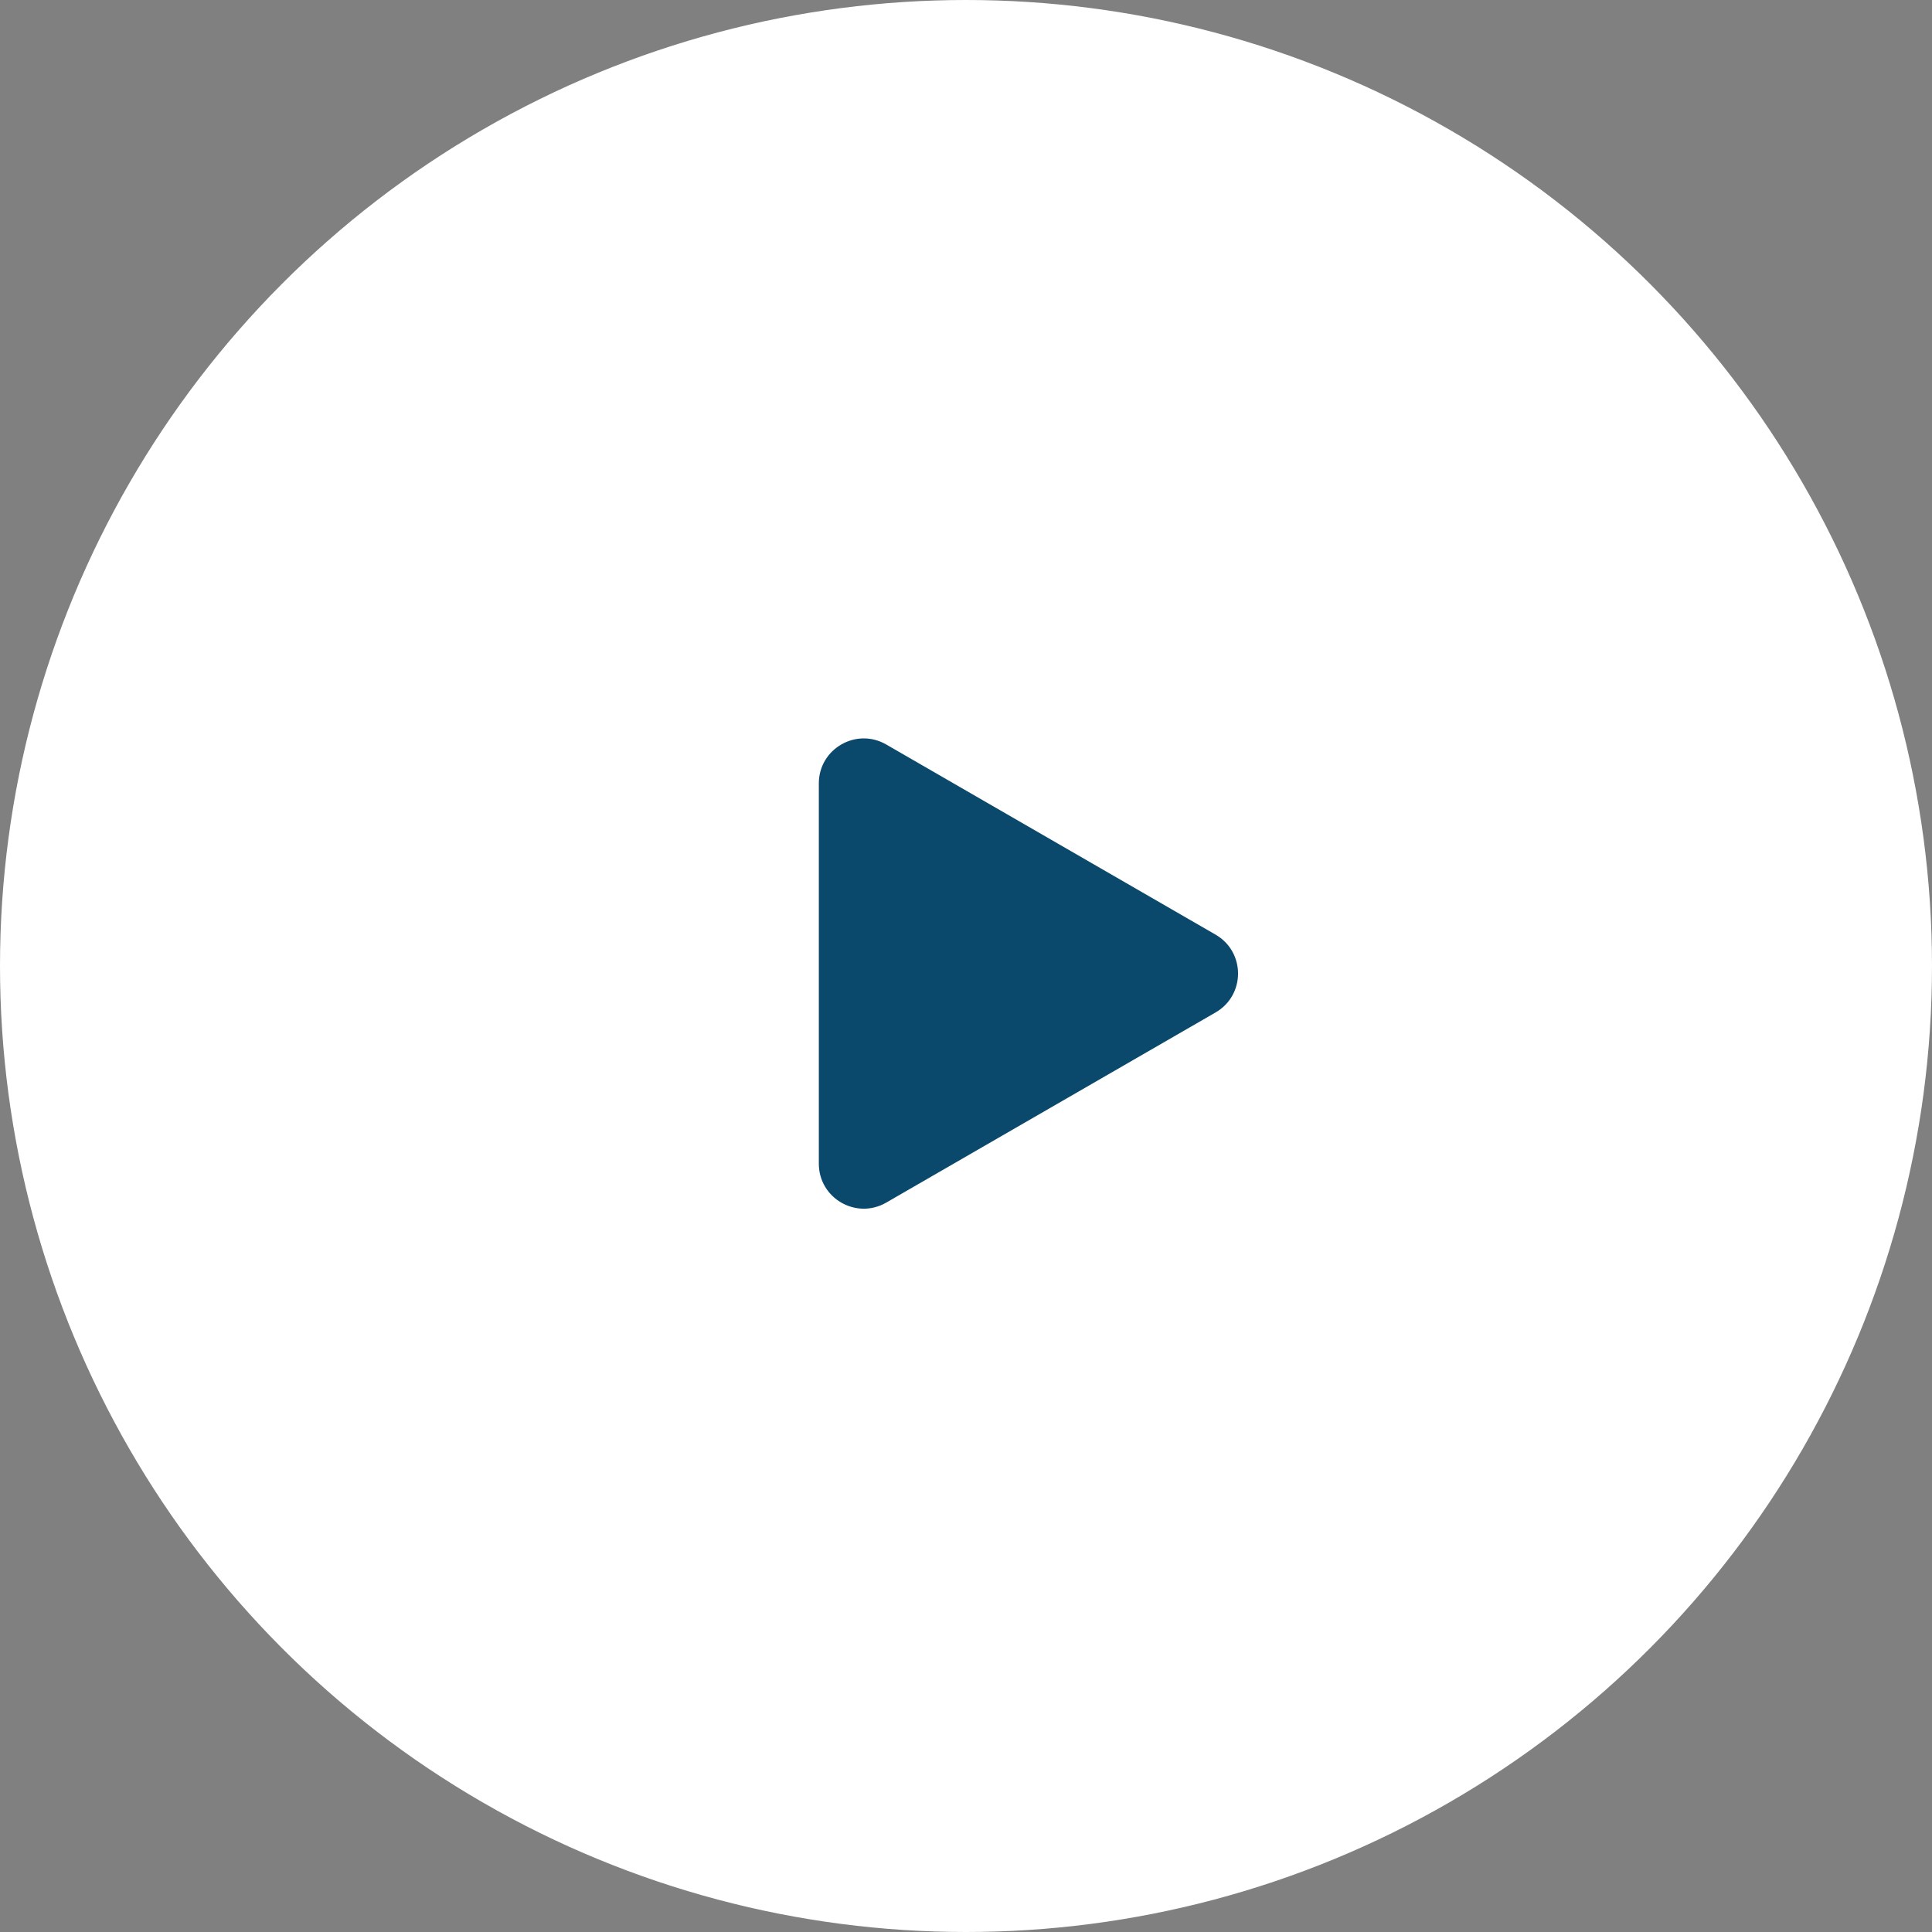 <?xml version="1.0" encoding="UTF-8"?> <svg xmlns="http://www.w3.org/2000/svg" width="86" height="86" viewBox="0 0 86 86" fill="none"><rect x="0" y="0" width="86" height="86" fill="#808080" stroke="none"/> <circle cx="43" cy="43" r="42.5" fill="white" stroke="white"></circle> <path d="M54.109 41.604C55.443 42.374 55.443 44.298 54.109 45.068L39.449 53.532C38.116 54.302 36.449 53.34 36.449 51.8V34.872C36.449 33.332 38.116 32.37 39.449 33.14L54.109 41.604Z" fill="#0A496C"></path> </svg> 